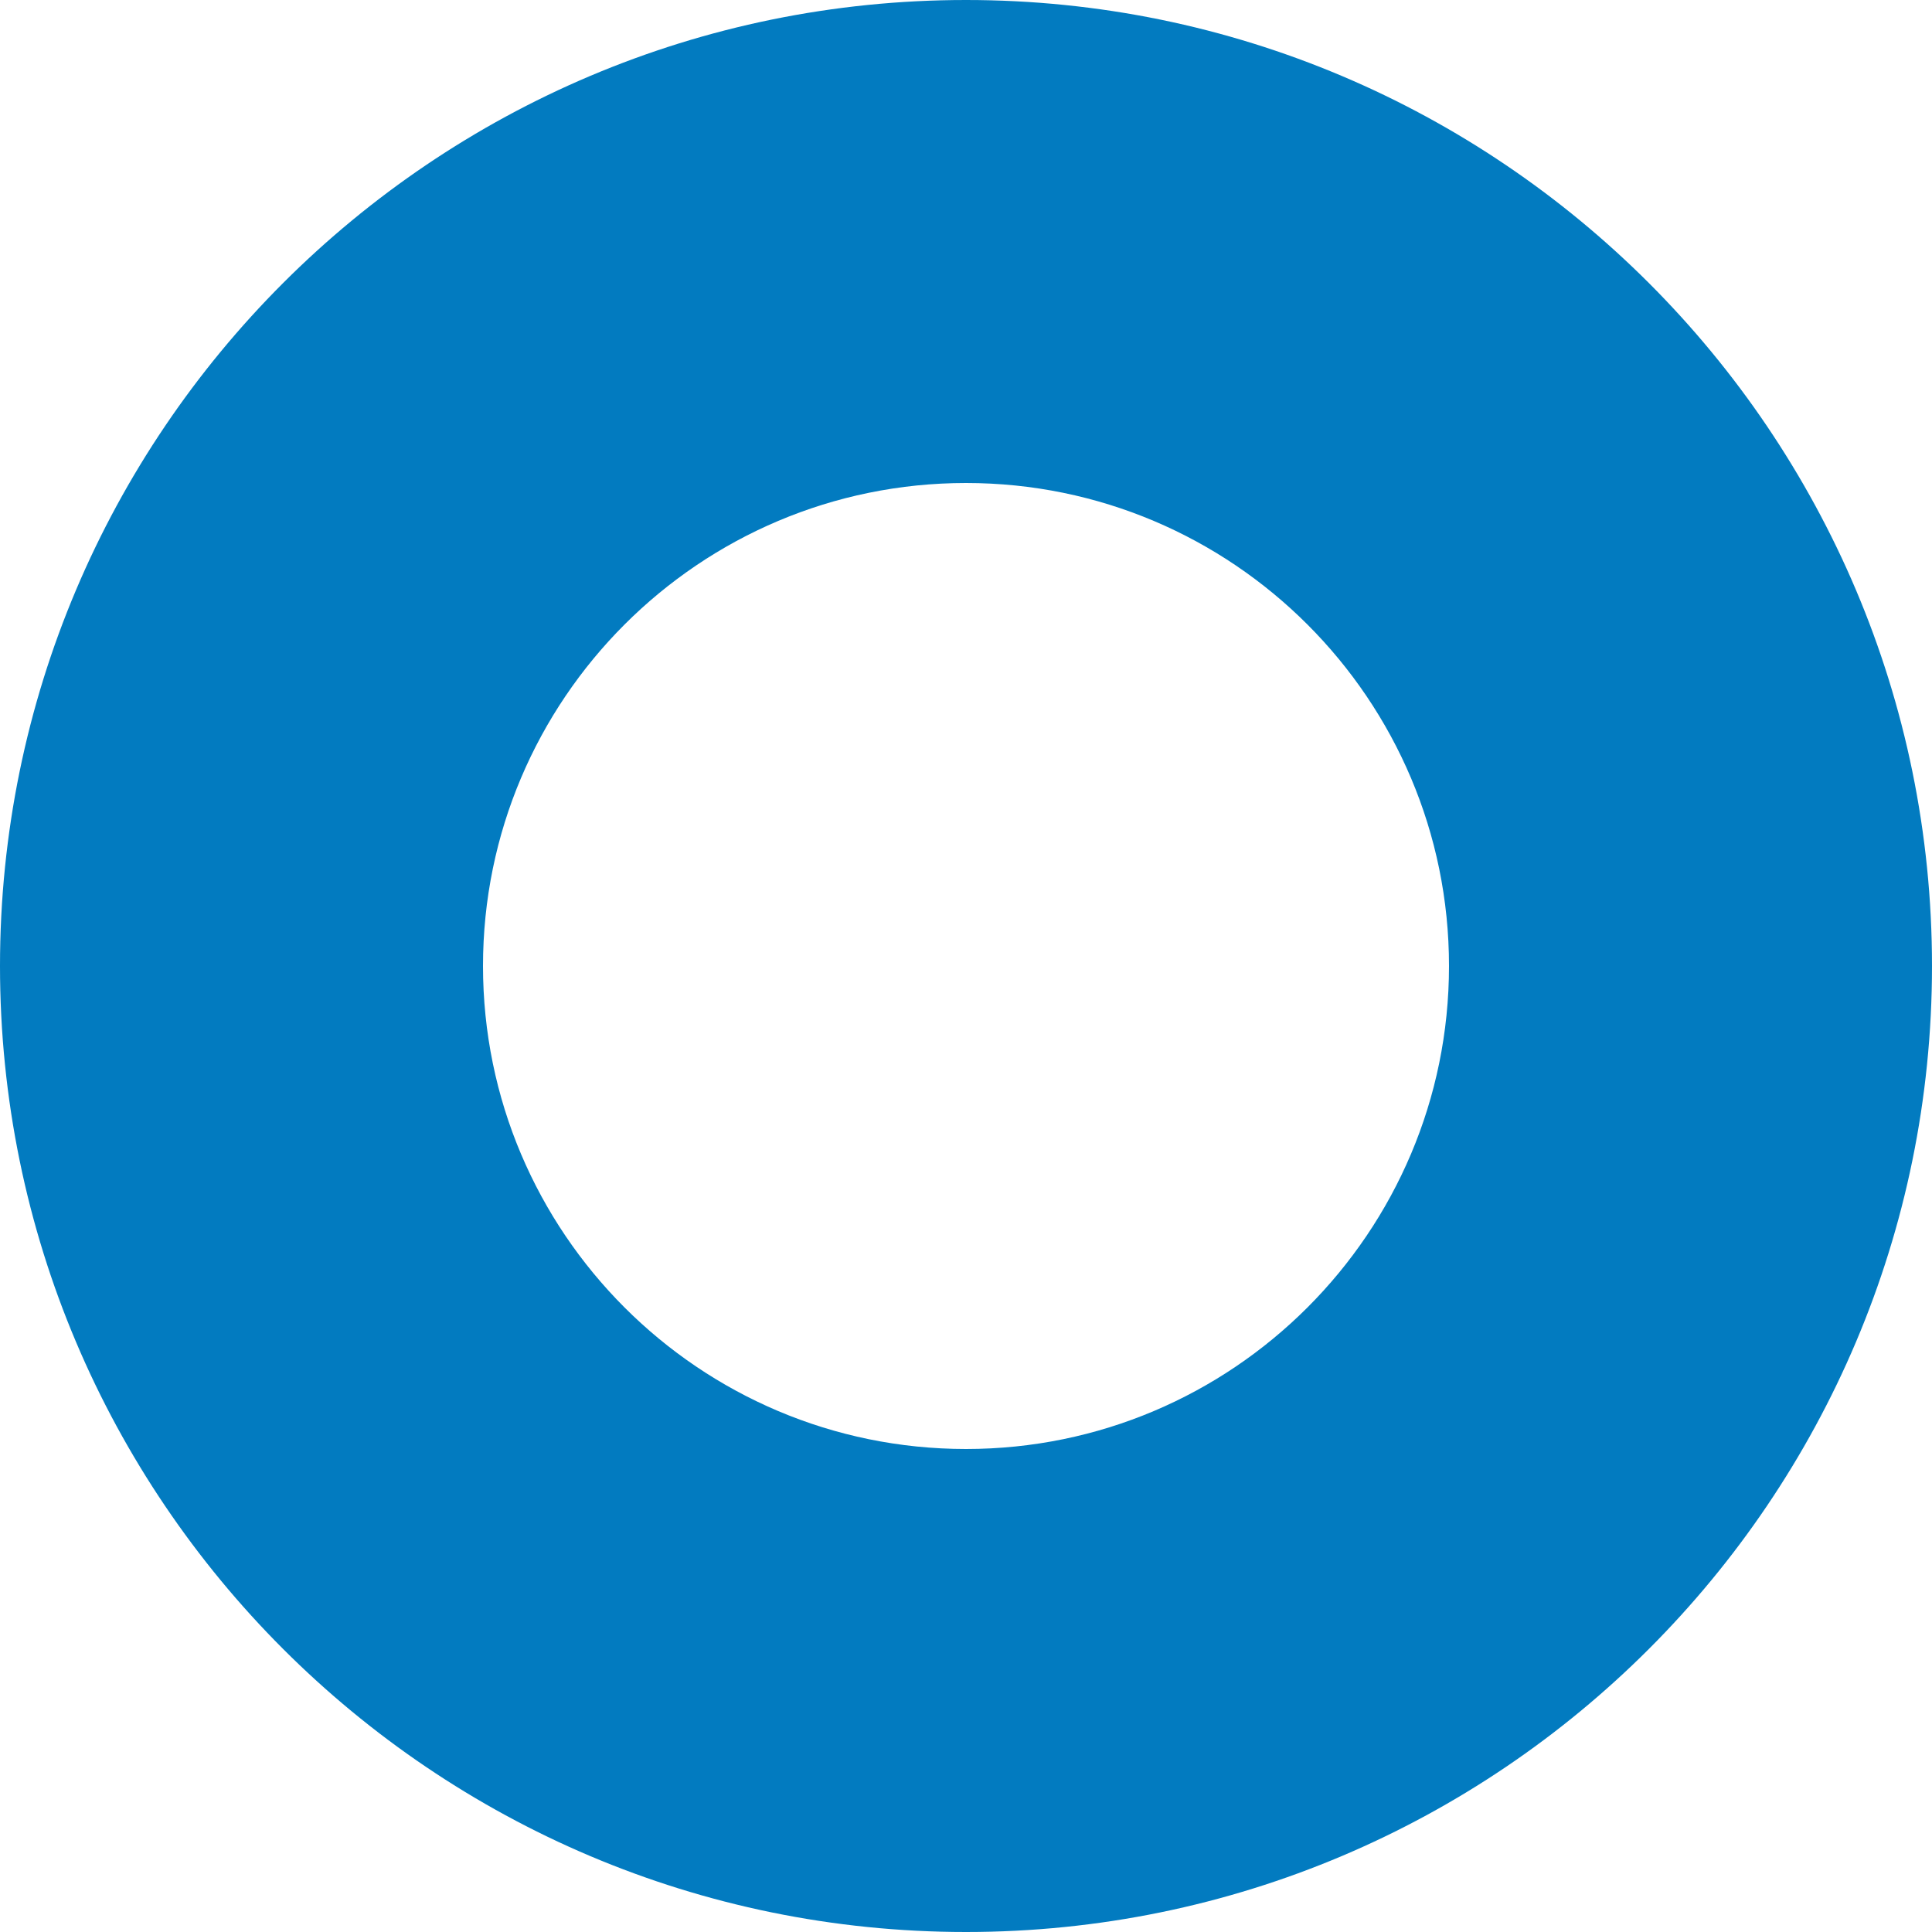 <?xml version="1.0" encoding="UTF-8" standalone="no"?><!DOCTYPE svg PUBLIC "-//W3C//DTD SVG 1.1//EN" "http://www.w3.org/Graphics/SVG/1.1/DTD/svg11.dtd"><svg width="100%" height="100%" viewBox="0 0 3840 3840" version="1.1" xmlns="http://www.w3.org/2000/svg" xmlns:xlink="http://www.w3.org/1999/xlink" xml:space="preserve" xmlns:serif="http://www.serif.com/" style="fill-rule:evenodd;clip-rule:evenodd;stroke-linejoin:round;stroke-miterlimit:2;"><path d="M1920,0c1059.68,0 1920,860.323 1920,1920c0,1059.68 -860.323,1920 -1920,1920c-1059.68,0 -1920,-860.323 -1920,-1920c0,-1059.68 860.323,-1920 1920,-1920Zm0,960c529.838,0 960,430.162 960,960c0,529.838 -430.162,960 -960,960c-529.838,0 -960,-430.162 -960,-960c0,-529.838 430.162,-960 960,-960Z" style="fill:#027bc0;"/></svg>